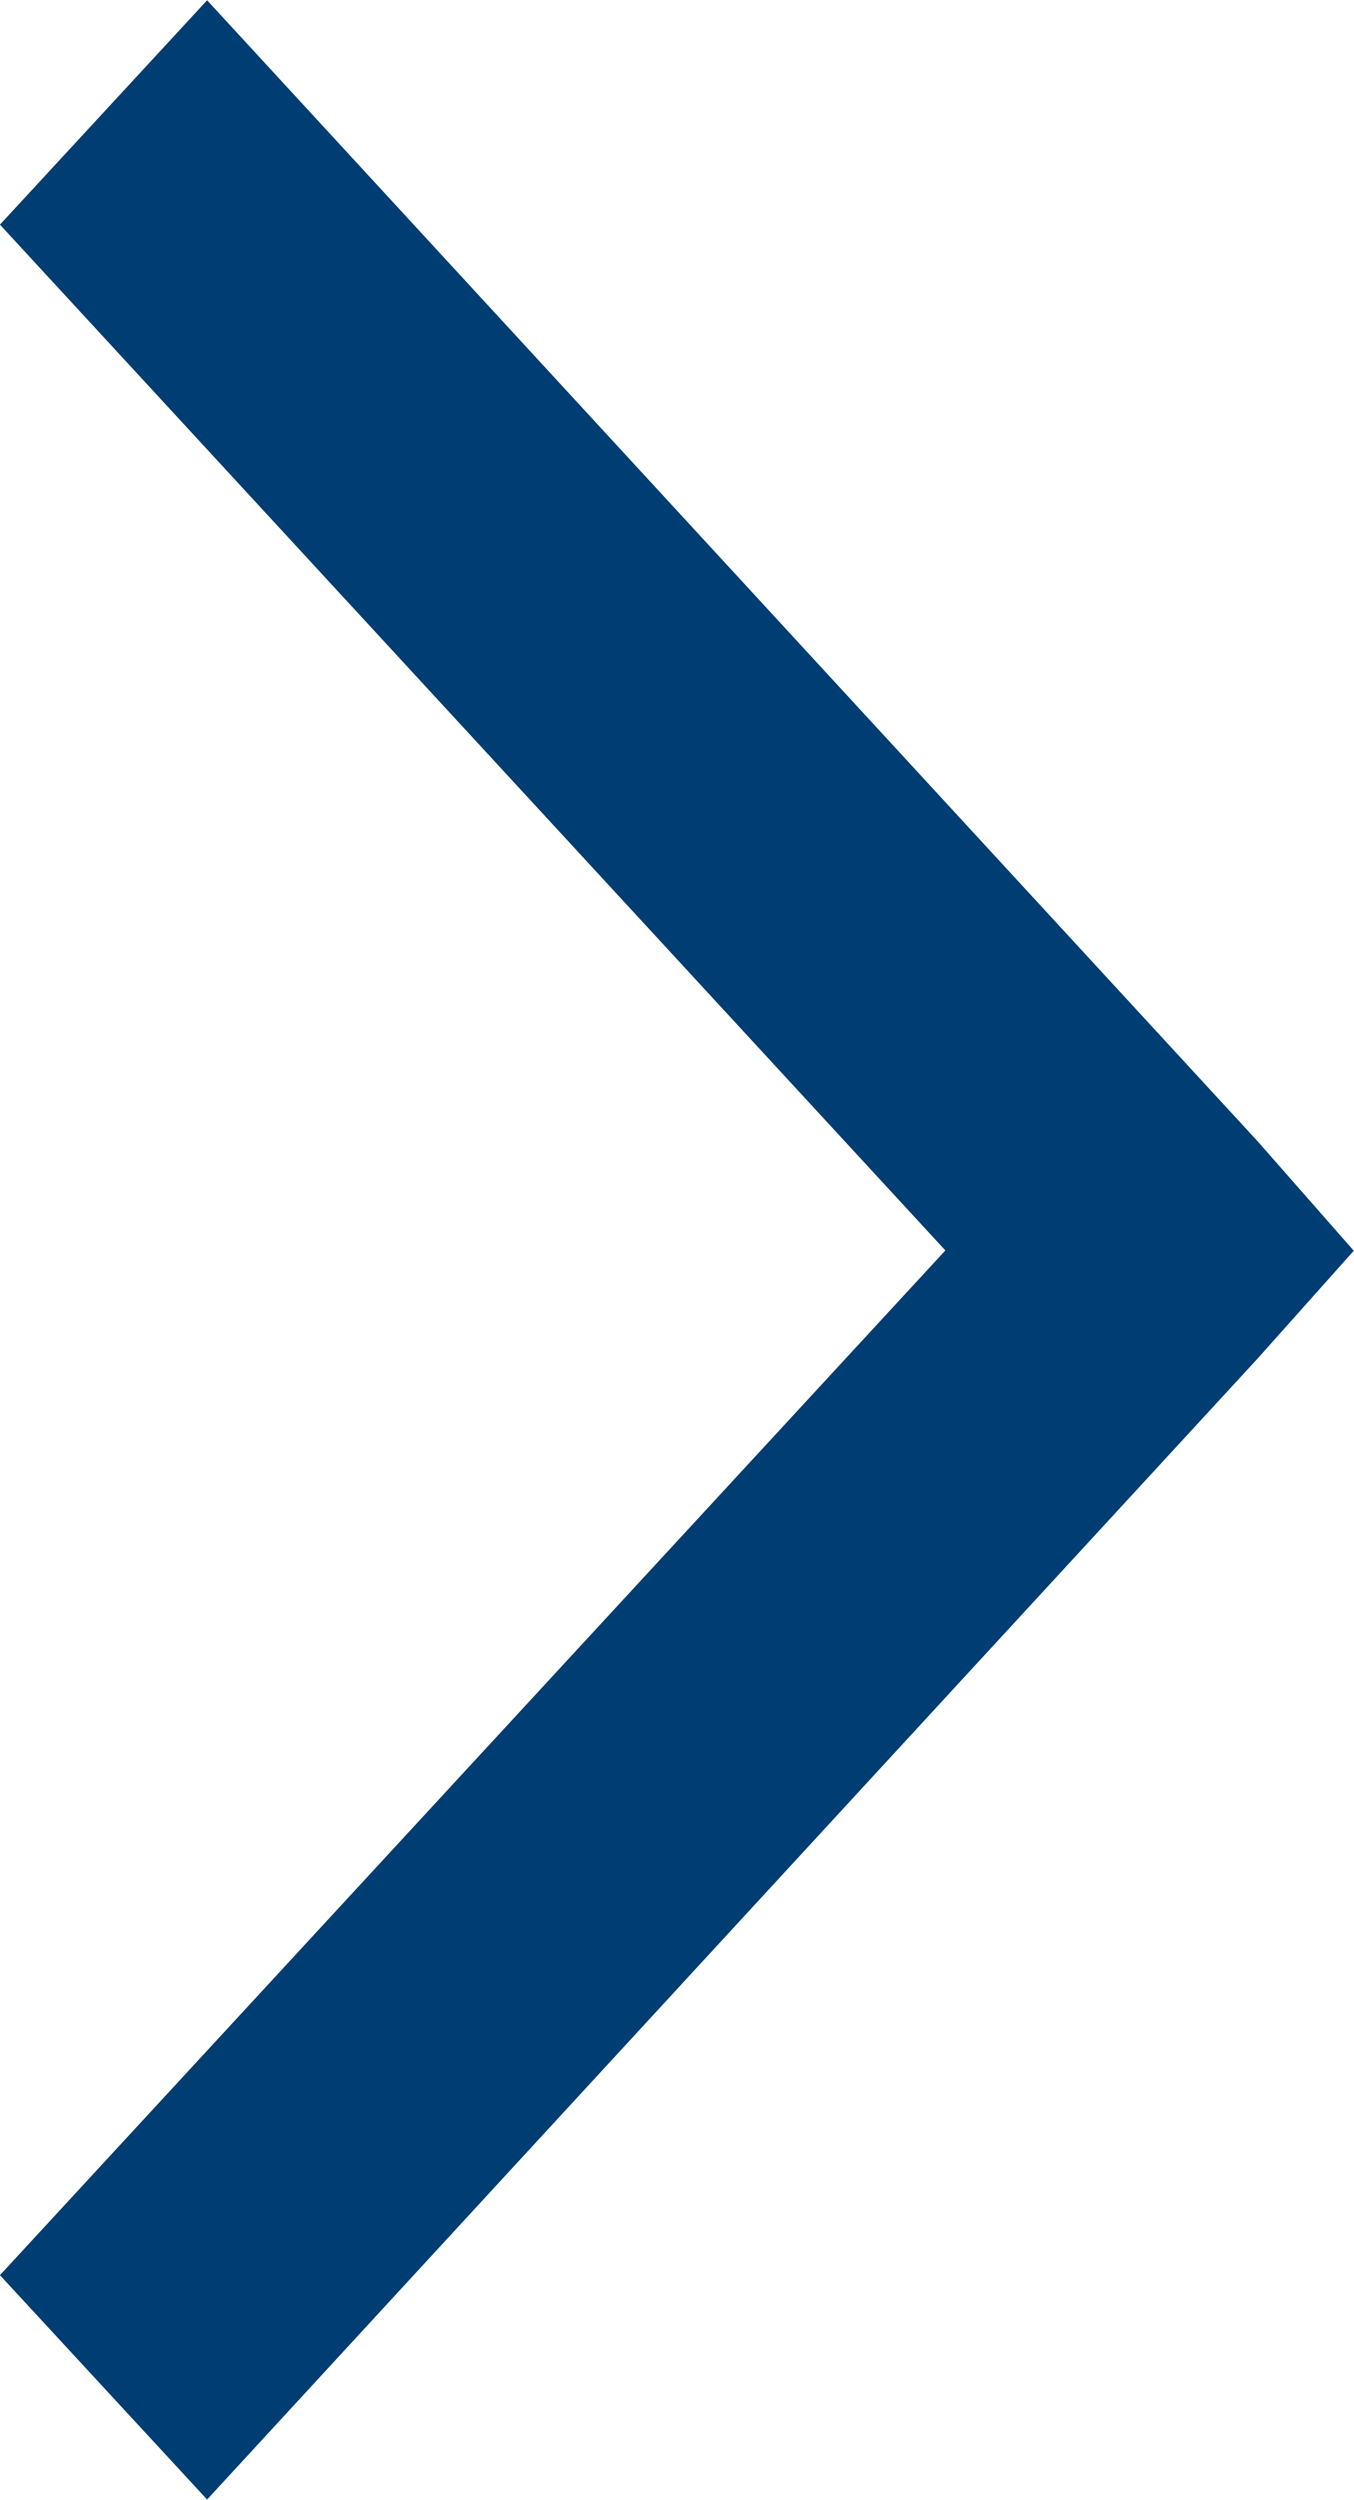 <svg xmlns="http://www.w3.org/2000/svg" viewBox="0 0 12.36 22.81"><g data-name="Layer 2"><path fill-rule="evenodd" fill="#003d73" d="M1.89.74L.68 2.05l8.63 9.36-8.63 9.35 1.21 1.31 9.22-10.01.58-.65-.58-.66L1.89.74z"/><path fill="none" stroke="#003d73" stroke-miterlimit="10" d="M1.89.74L.68 2.05l8.63 9.36-8.63 9.35 1.21 1.31 9.22-10.01.58-.65-.58-.66L1.89.74h0z"/></g></svg>